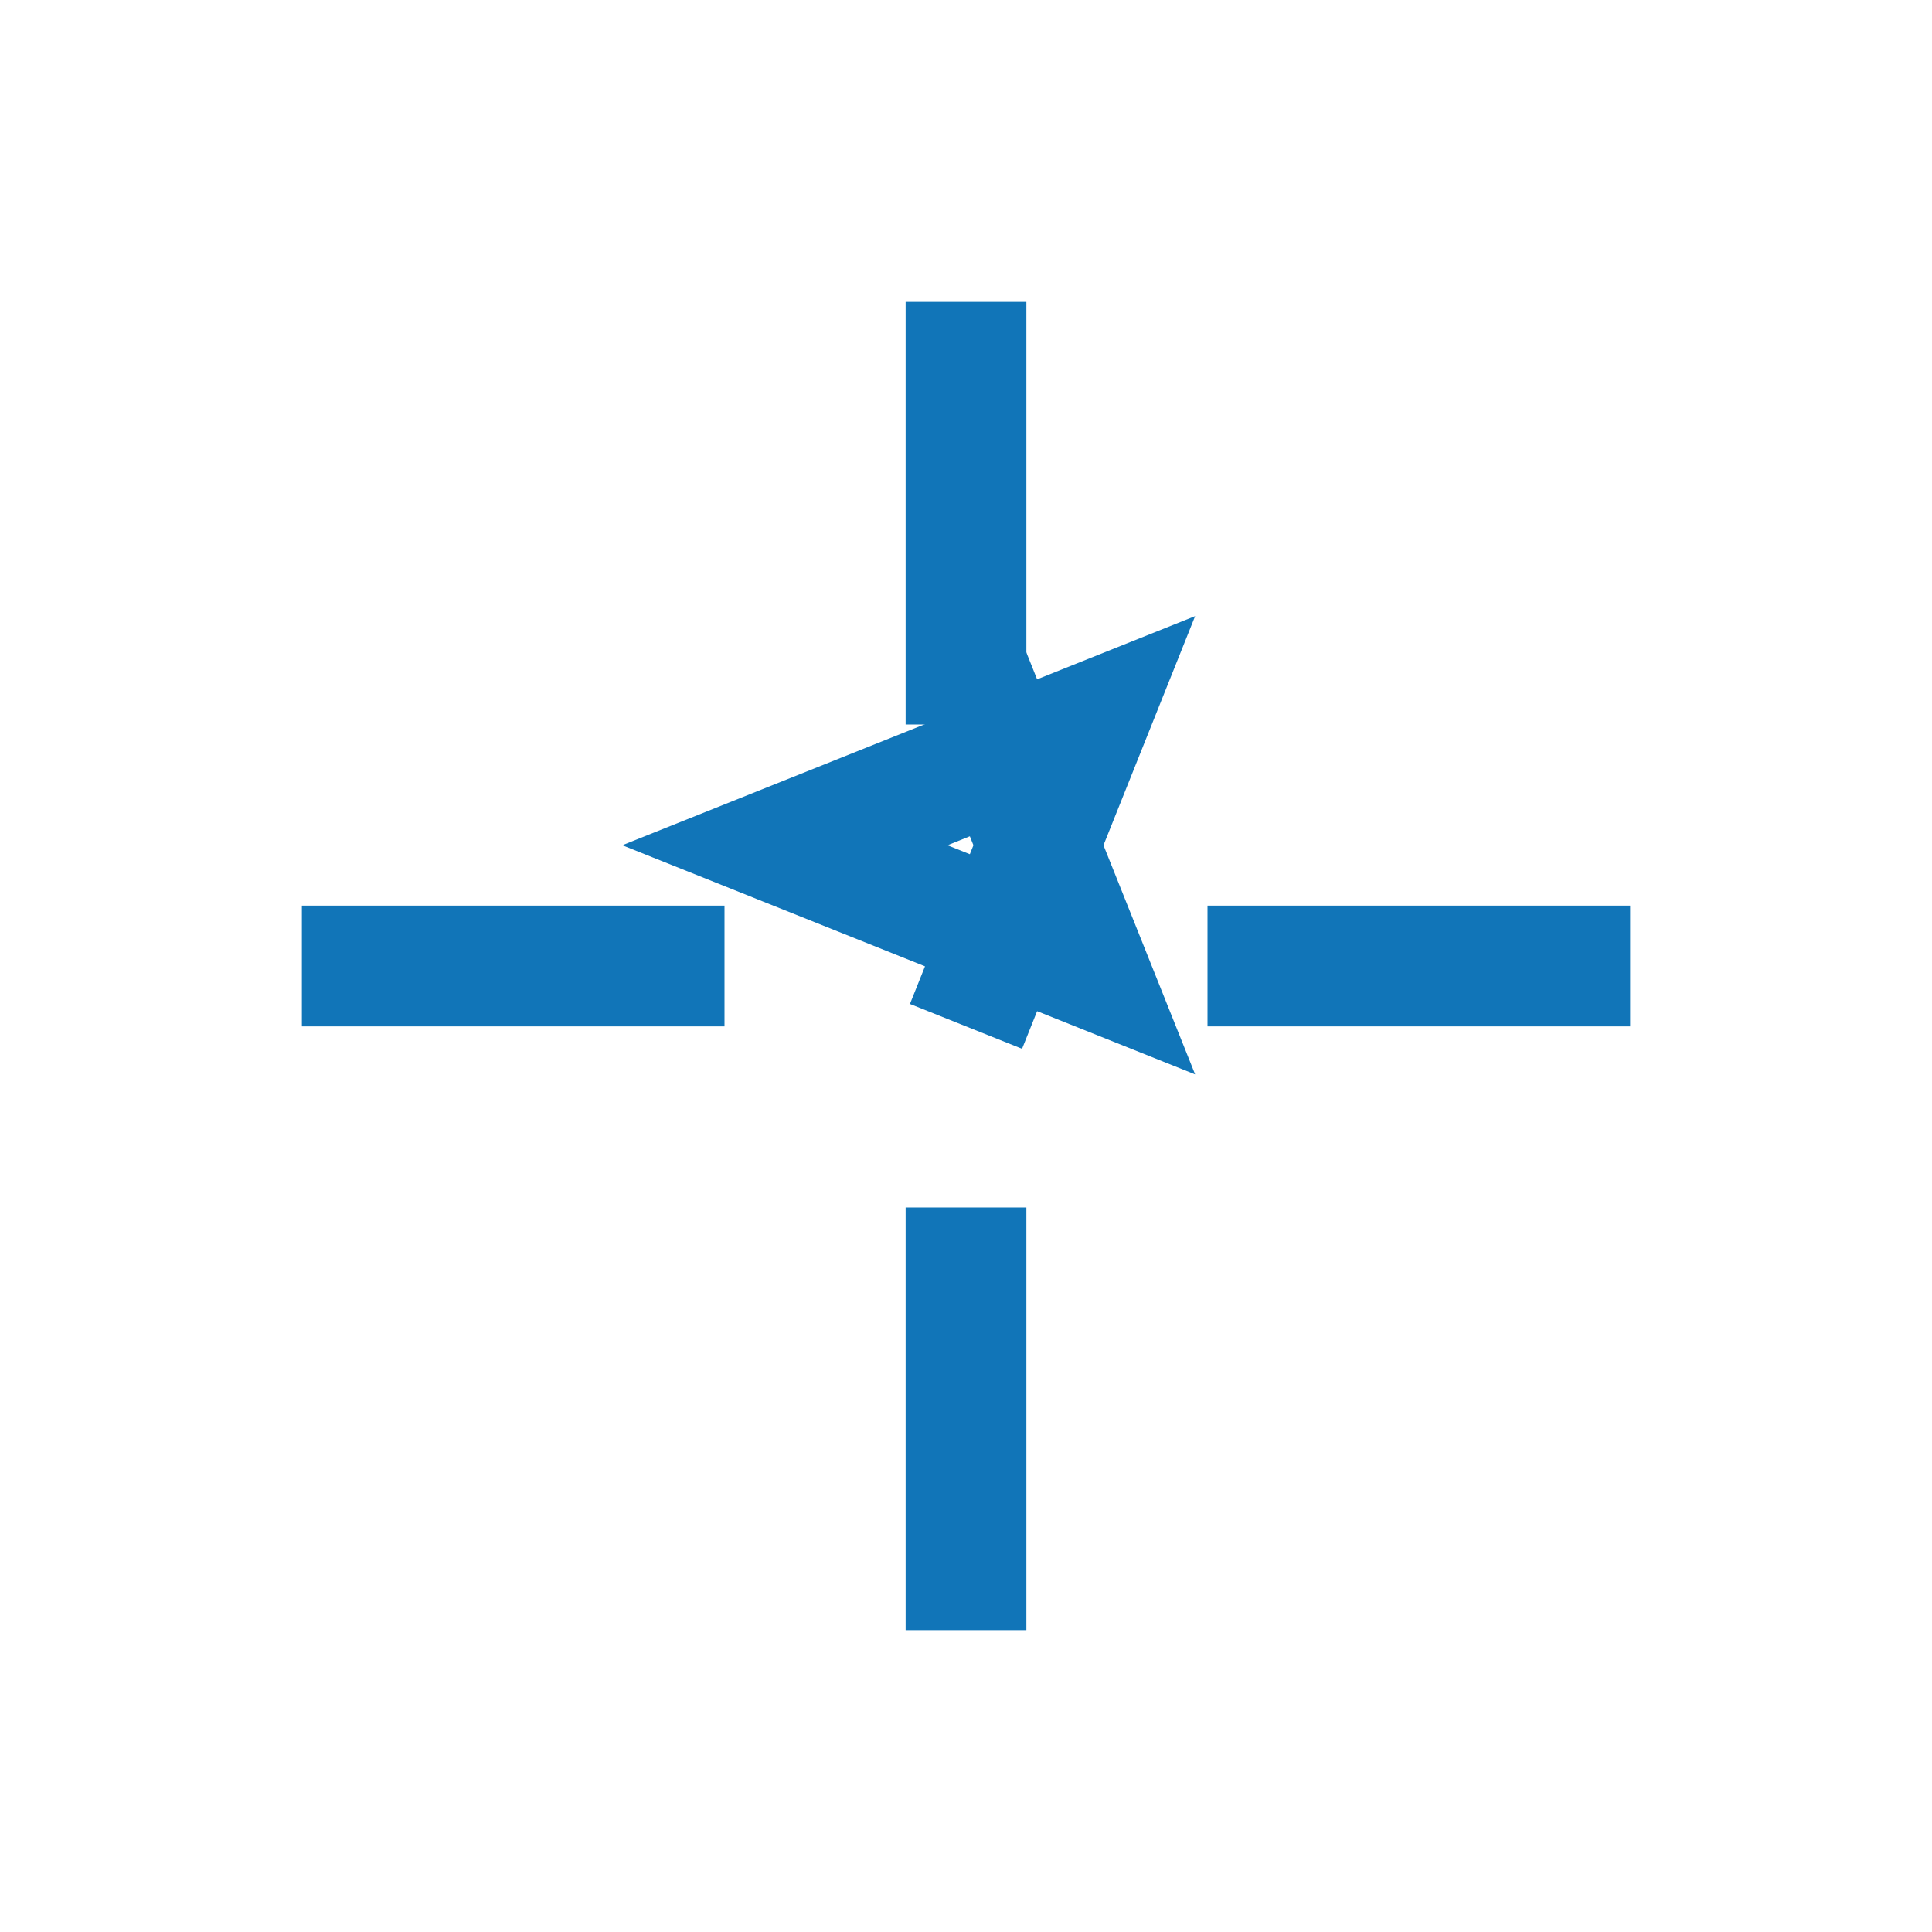 <?xml version="1.0" encoding="UTF-8"?>
<svg xmlns="http://www.w3.org/2000/svg" width="32" height="32" viewBox="0 0 32 32"><g stroke="#1175B8" stroke-width="2" fill="none"><path d="M16 5v7M16 20v7M5 16h7M20 16h7"/><path d="M16 11l2 5-5-2 5-2-2 5"/></g></svg>